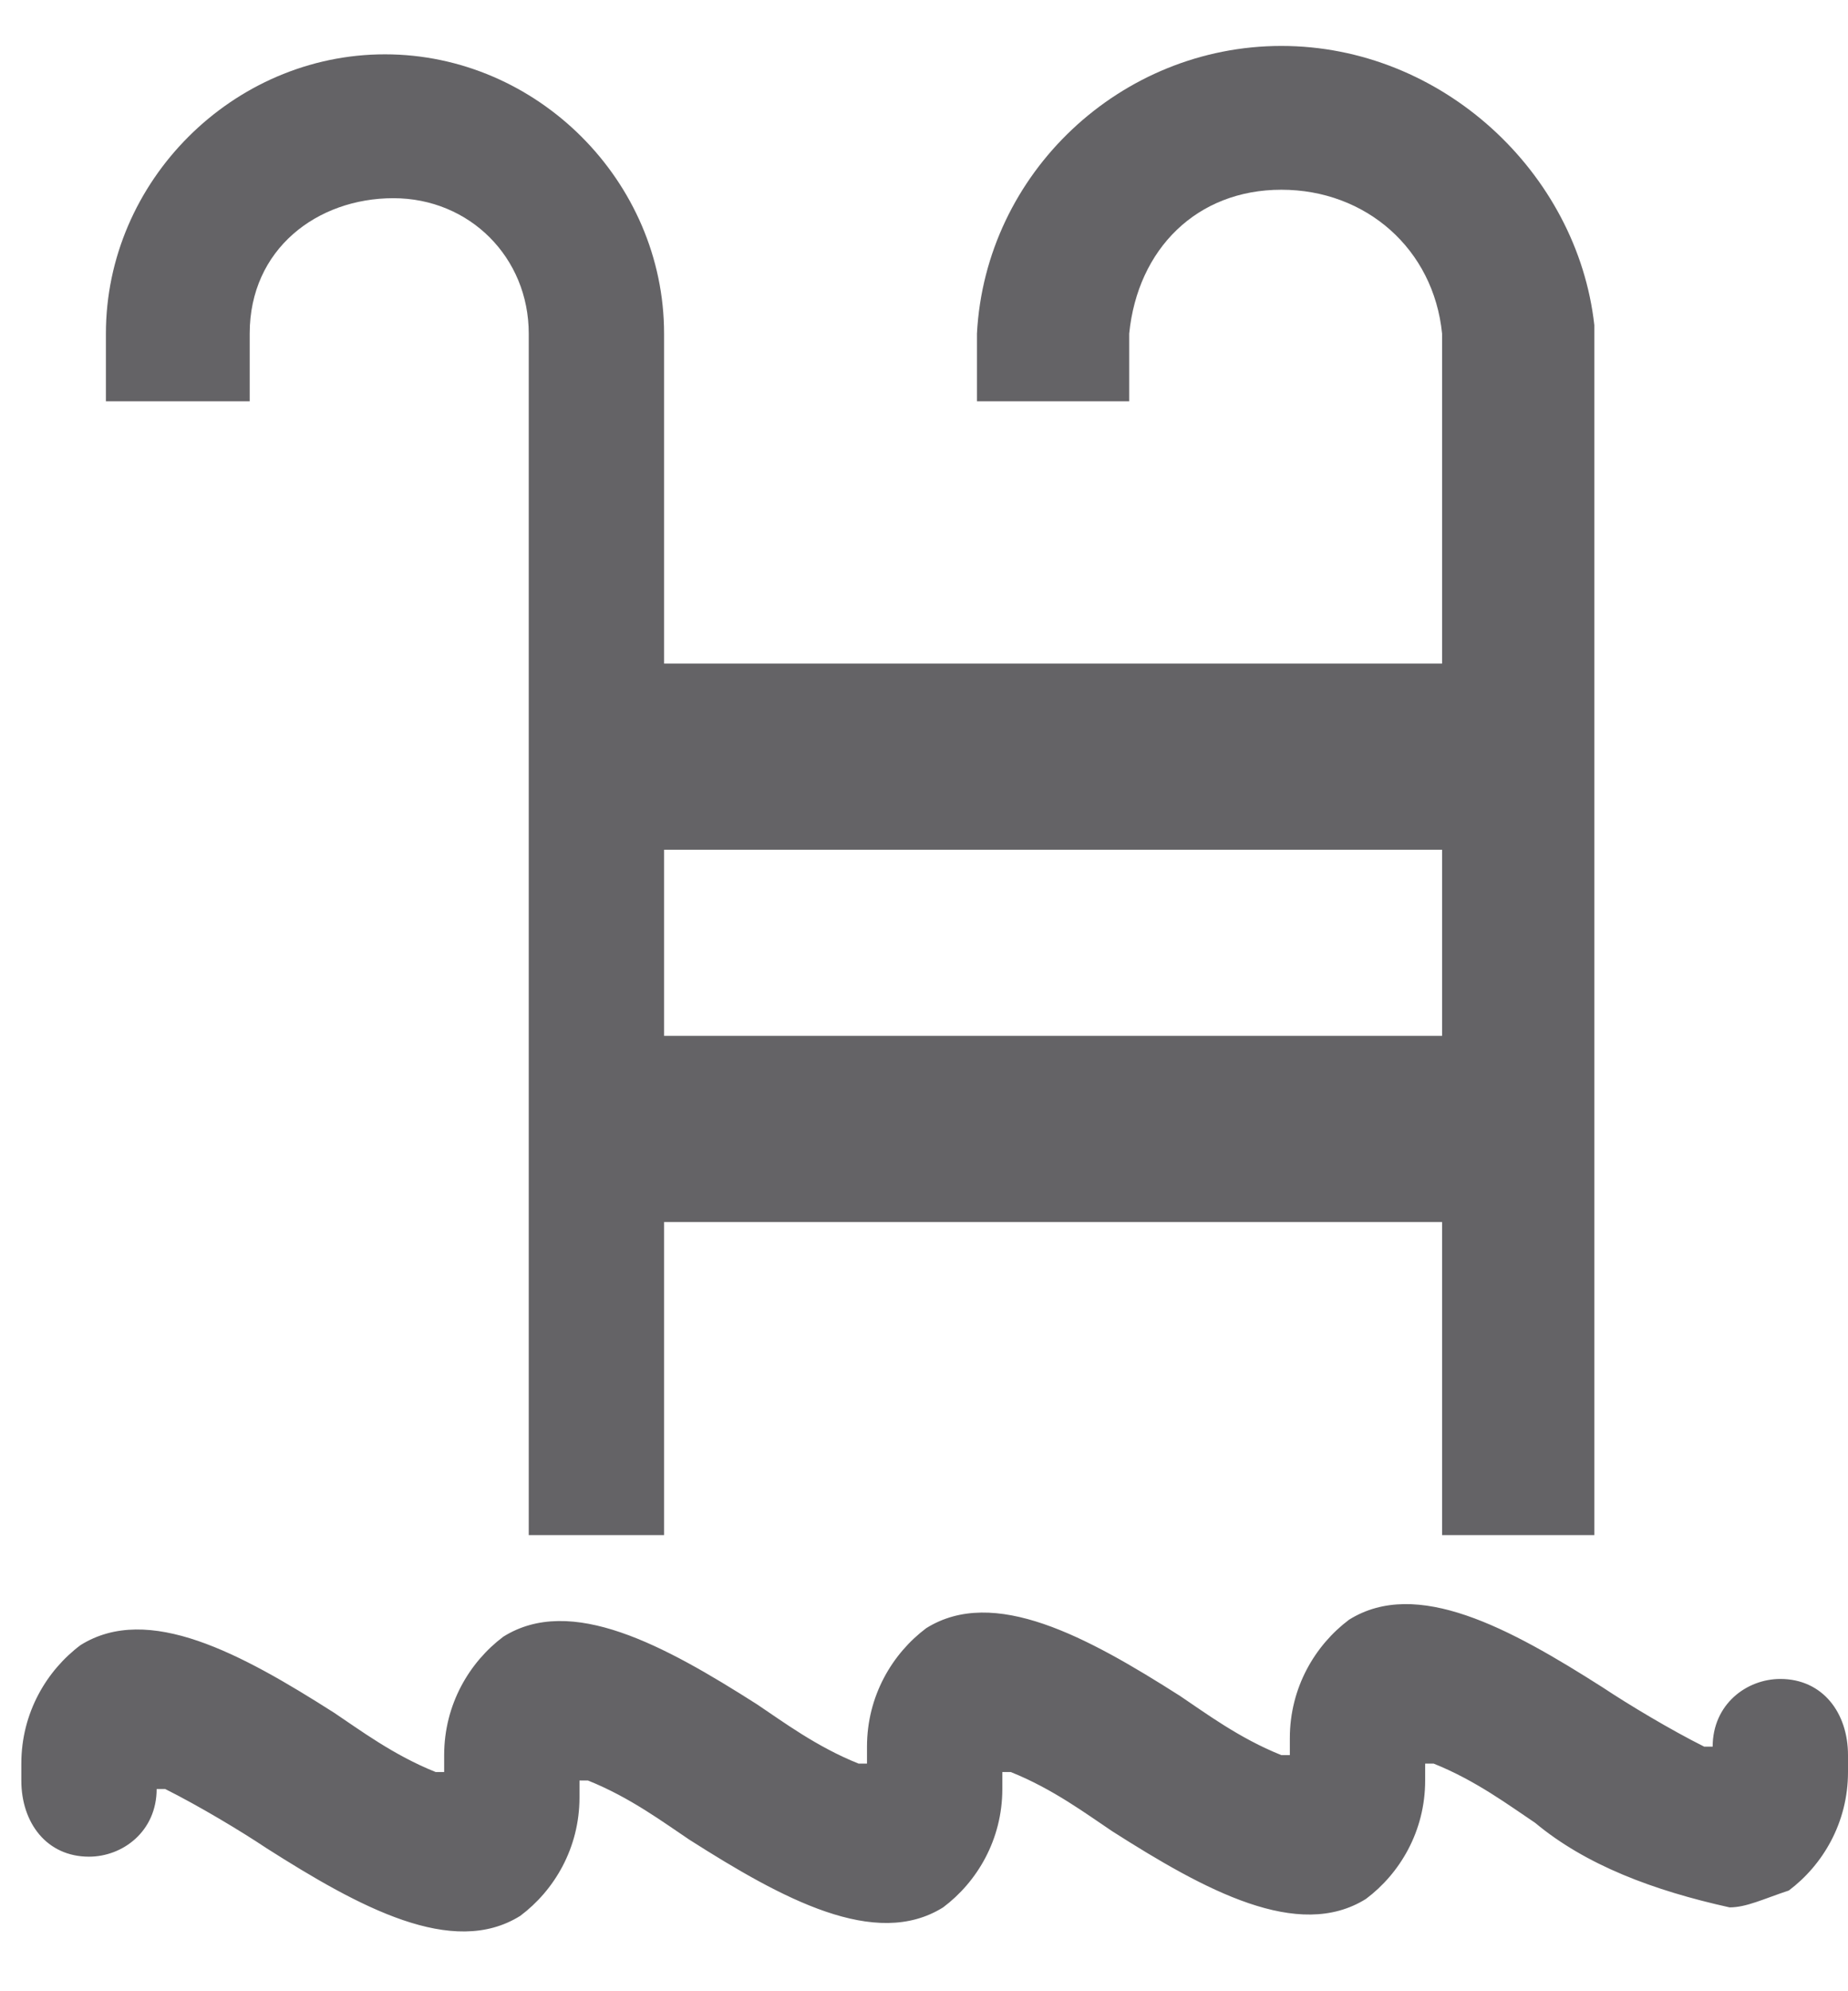 <svg width="26" height="28" viewBox="0 0 26 28" fill="none" xmlns="http://www.w3.org/2000/svg">
<path d="M24.334 26.821C23.263 26.584 22.312 26.227 21.598 25.632C21.241 25.394 20.765 25.037 20.17 24.799H20.051C20.051 24.799 20.051 24.918 20.051 25.037C20.051 25.751 19.694 26.346 19.218 26.702C18.266 27.297 16.957 26.584 15.649 25.751C15.292 25.513 14.816 25.156 14.221 24.918H14.102C14.102 24.918 14.102 25.037 14.102 25.156C14.102 25.87 13.745 26.465 13.269 26.821C12.317 27.416 11.008 26.702 9.7 25.87C9.343 25.632 8.867 25.275 8.272 25.037H8.153C8.153 25.037 8.153 25.156 8.153 25.275C8.153 25.989 7.796 26.584 7.32 26.94C6.368 27.535 5.059 26.821 3.75 25.989C3.394 25.751 2.799 25.394 2.323 25.156H2.204C2.204 25.751 1.728 26.108 1.252 26.108C0.657 26.108 0.3 25.632 0.3 25.037C0.3 24.918 0.3 24.918 0.3 24.799C0.3 24.085 0.657 23.49 1.133 23.133C2.085 22.538 3.394 23.252 4.702 24.085C5.059 24.323 5.535 24.68 6.13 24.918H6.249C6.249 24.918 6.249 24.799 6.249 24.68C6.249 23.966 6.606 23.371 7.082 23.014C8.034 22.419 9.343 23.133 10.651 23.966C11.008 24.204 11.484 24.561 12.079 24.799H12.198C12.198 24.799 12.198 24.68 12.198 24.561C12.198 23.847 12.555 23.252 13.031 22.895C13.983 22.3 15.292 23.014 16.601 23.847C16.957 24.085 17.433 24.442 18.028 24.68H18.147C18.147 24.68 18.147 24.561 18.147 24.442C18.147 23.728 18.504 23.133 18.98 22.776C19.932 22.181 21.241 22.895 22.549 23.728C22.907 23.966 23.501 24.323 23.977 24.561H24.096C24.096 23.966 24.572 23.609 25.048 23.609C25.643 23.609 26 24.085 26 24.68C26 24.799 26 24.799 26 24.918C26 25.632 25.643 26.227 25.167 26.584C24.81 26.702 24.572 26.821 24.334 26.821Z" fill="#646366"/>
<path d="M9.343 21.586H7.439V4.691C7.439 3.62 6.606 2.787 5.535 2.787C4.464 2.787 3.513 3.501 3.513 4.691V5.643H1.49V4.691C1.49 2.549 3.275 0.764 5.416 0.764C7.558 0.764 9.343 2.549 9.343 4.691V21.586Z" fill="#646366"/>
<path d="M22.431 21.586H20.289V4.691C20.17 3.501 19.218 2.668 18.028 2.668C16.838 2.668 16.006 3.501 15.887 4.691V5.643H13.745V4.691C13.864 2.43 15.768 0.646 18.028 0.646C20.289 0.646 22.193 2.43 22.431 4.572V21.586Z" fill="#646366"/>
<path d="M21.598 9.331H8.51V11.949H21.598V9.331Z" fill="#646366"/>
<path d="M21.598 14.566H8.51V17.184H21.598V14.566Z" fill="#646366"/>
</svg>
